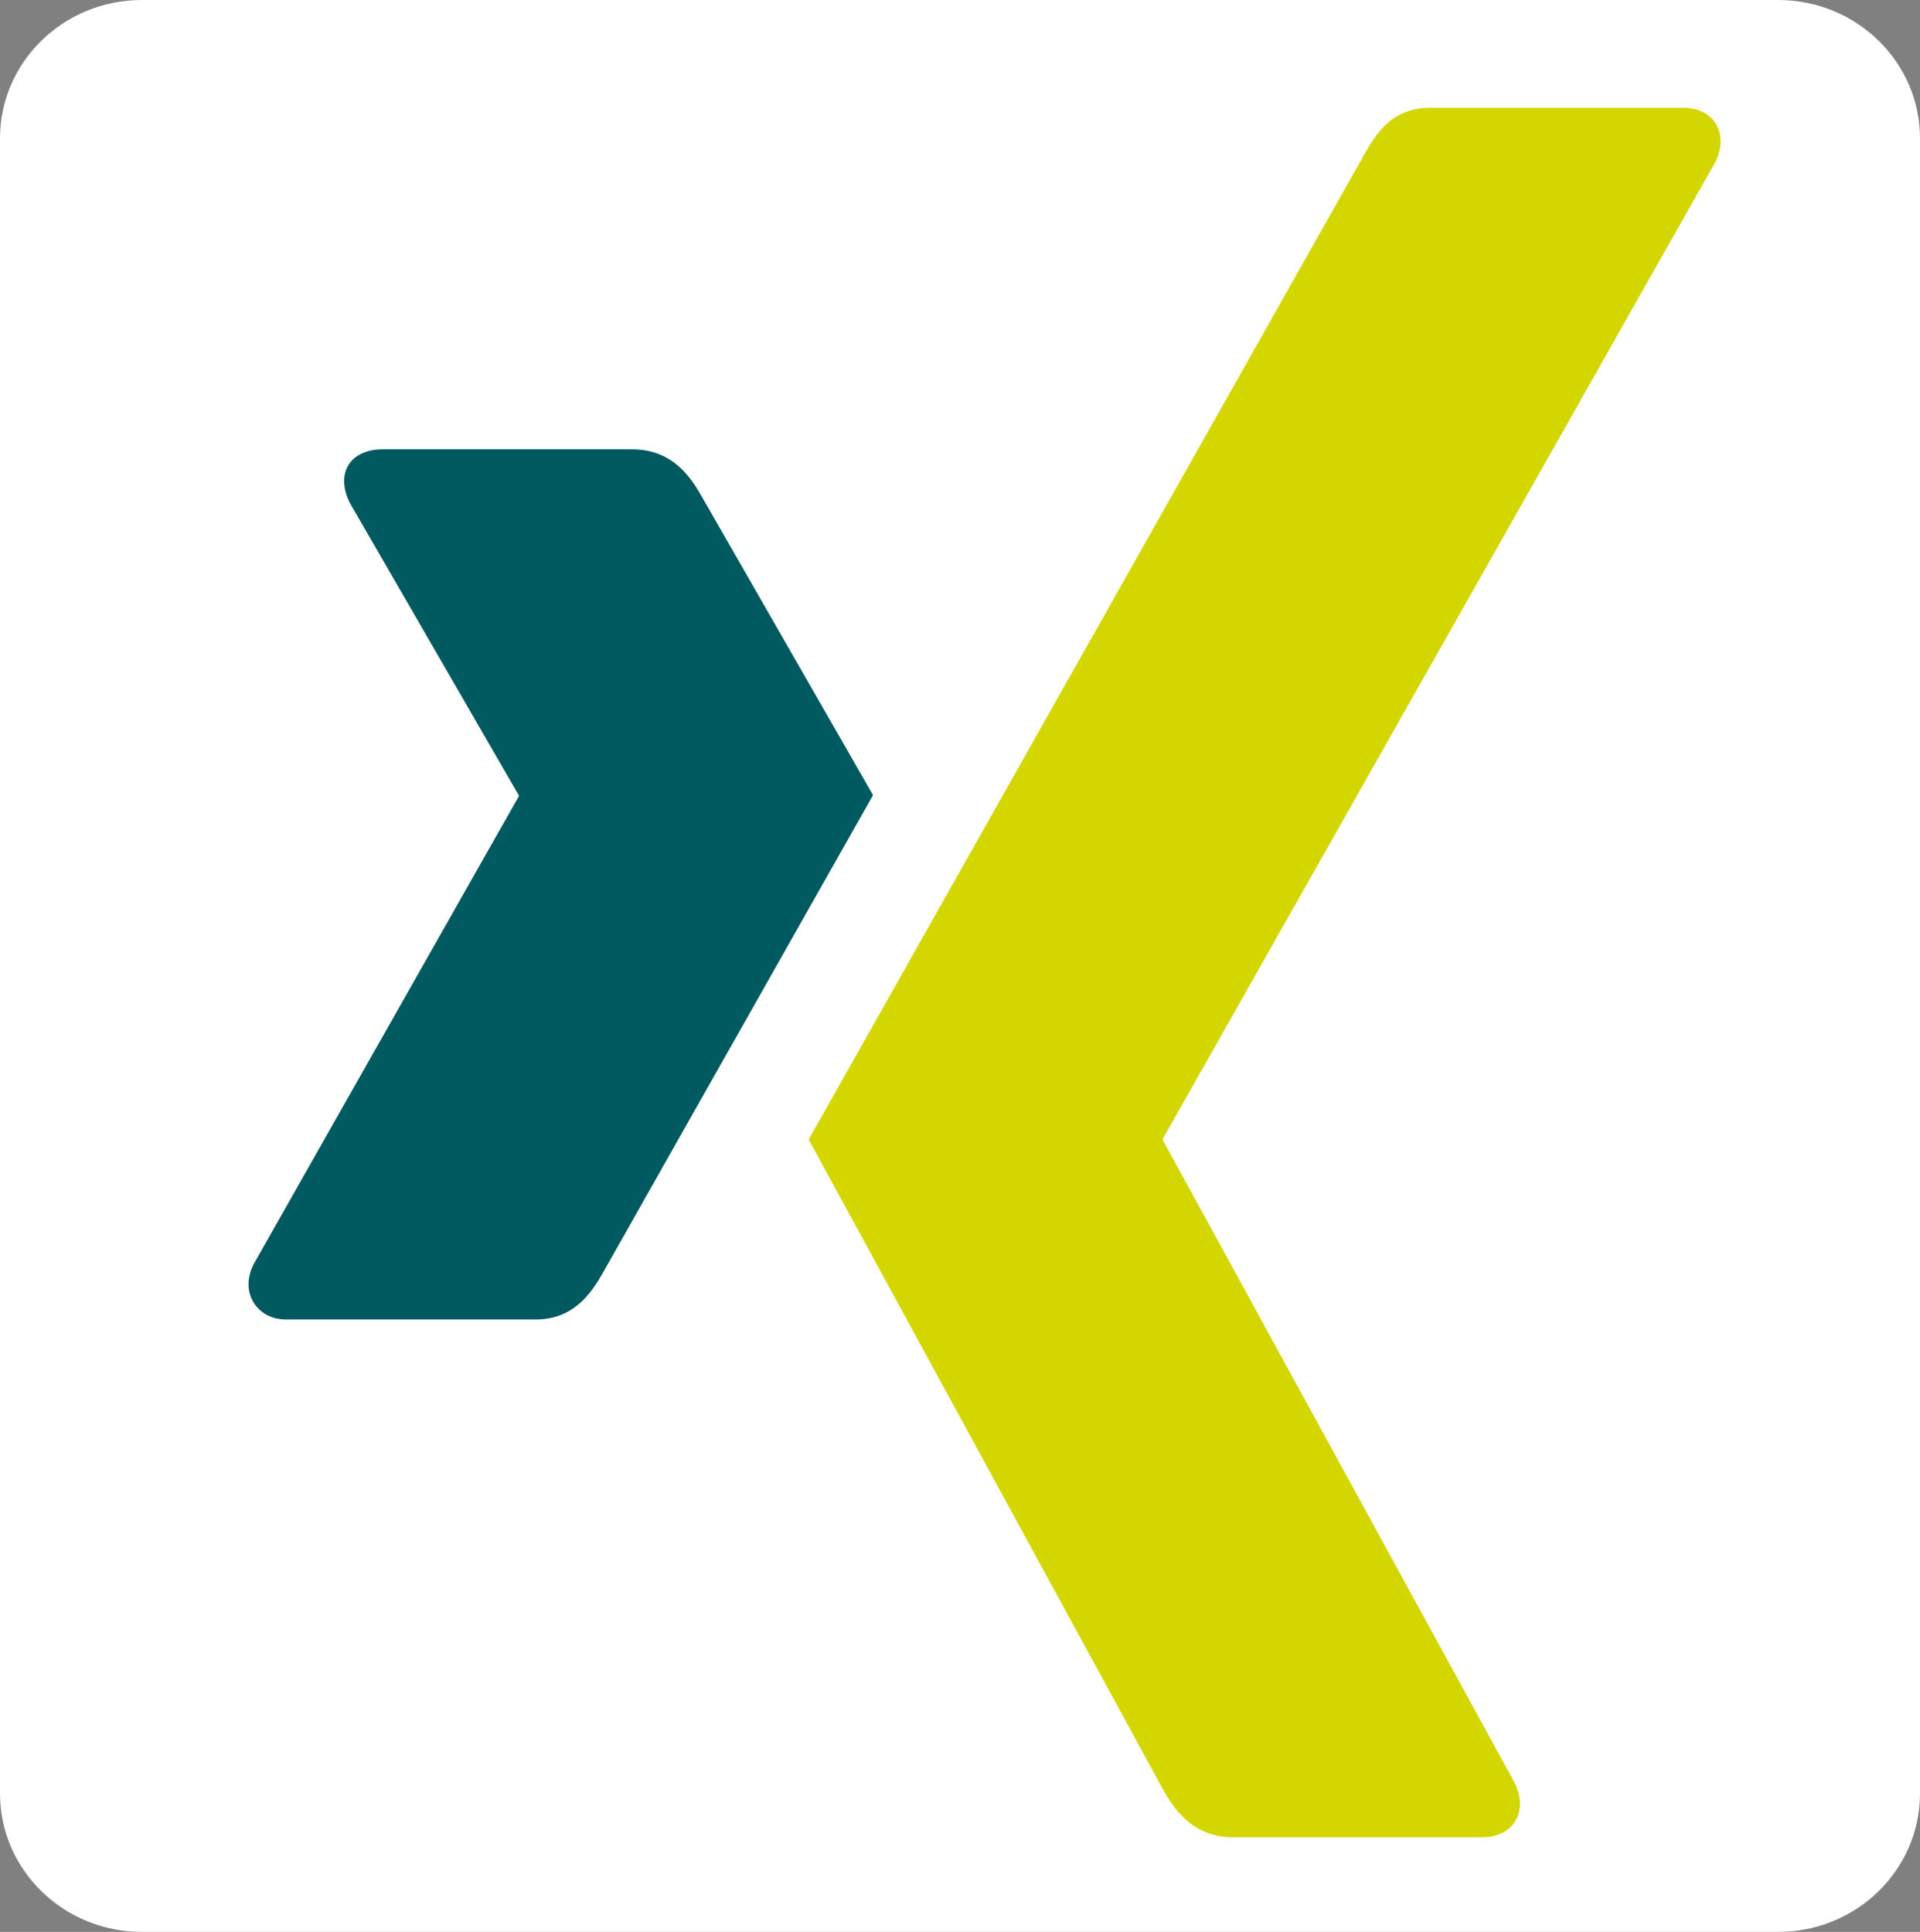 <?xml version="1.0" encoding="UTF-8" standalone="no"?>
<!-- Generator: Adobe Illustrator 16.0.0, SVG Export Plug-In . SVG Version: 6.00 Build 0)  -->

<svg
   xmlns:dc="http://purl.org/dc/elements/1.1/"
   xmlns:cc="http://creativecommons.org/ns#"
   xmlns:rdf="http://www.w3.org/1999/02/22-rdf-syntax-ns#"
   xmlns:svg="http://www.w3.org/2000/svg"
   xmlns="http://www.w3.org/2000/svg"
   xmlns:sodipodi="http://sodipodi.sourceforge.net/DTD/sodipodi-0.dtd"
   xmlns:inkscape="http://www.inkscape.org/namespaces/inkscape"
   version="1.1"
   x="0px"
   y="0px"
   width="2139.26px"
   height="2152.825px"
   viewBox="10.679 186.228 2139.26 2152.825"
   enable-background="new 10.679 186.228 2139.26 2152.825"
   xml:space="preserve"
   id="svg11"
   sodipodi:docname="xing.svg"
   inkscape:version="0.92.2 2405546, 2018-03-11"><rect x="10.679" y="186.228" width="2139.26" height="2152.825" fill="#808080" stroke="none"/><defs
   id="defs15" /><sodipodi:namedview
   pagecolor="#ffffff"
   bordercolor="#666666"
   borderopacity="1"
   objecttolerance="10"
   gridtolerance="10"
   guidetolerance="10"
   inkscape:pageopacity="0"
   inkscape:pageshadow="2"
   inkscape:window-width="1920"
   inkscape:window-height="1034"
   id="namedview13"
   showgrid="false"
   inkscape:zoom="0.1096234"
   inkscape:cx="1087.8743"
   inkscape:cy="1076.4125"
   inkscape:window-x="1920"
   inkscape:window-y="1080"
   inkscape:window-maximized="1"
   inkscape:current-layer="svg11" />
<g
   id="Ebene_2">
	<g
   id="g3">
		<path
   id="path14"
   inkscape:connector-curvature="0"
   fill="#FFFFFF"
   d="M10.679,340.442c0-85.158,70.807-154.214,158.103-154.214    h1823.083c87.294,0,158.074,69.056,158.074,154.214v1844.424c0,85.173-70.78,154.187-158.074,154.187H168.781    c-87.296,0-158.103-69.014-158.103-154.187V340.442z" />
	</g>
</g>
<g
   id="Ebene_1"
   transform="translate(27.366,5.756)">
	<path
   d="m 409.572,681.202 c -16.729,0 -30.808,5.879 -37.909,17.375 -7.325,11.863 -6.215,27.155 1.6,42.631 L 561.2,1066.541 c 0.318,0.616 0.318,1.012 0,1.579 l -295.334,521.171 c -7.699,15.343 -7.324,30.751 0,42.641 7.092,11.439 19.591,18.945 36.338,18.945 h 277.951 c 41.552,0 61.605,-28.04 75.809,-53.674 0,0 288.83,-510.822 300.076,-530.653 -1.138,-1.831 -191.09,-333.224 -191.09,-333.224 -13.865,-24.641 -34.748,-52.133 -77.379,-52.133 H 409.572 Z"
   id="path6"
   inkscape:connector-curvature="0"
   style="fill:#005a5f" />
	<path
   d="m 1577.303,300.577 c -41.524,0 -59.515,26.153 -74.422,52.942 0,0 -598.803,1061.924 -618.537,1096.788 1.012,1.891 394.936,724.566 394.936,724.566 13.8,24.649 35.085,52.941 77.67,52.941 h 277.623 c 16.747,0 29.833,-6.302 36.887,-17.76 7.419,-11.851 7.209,-27.531 -0.569,-42.959 l -391.85,-715.932 c -0.378,-0.548 -0.378,-1.271 0,-1.821 L 1894.445,361.208 c 7.737,-15.36 7.901,-31.029 0.586,-42.901 -7.091,-11.448 -20.216,-17.76 -36.964,-17.76 h -280.793 v 0.02 h 0.027 z"
   id="path8"
   inkscape:connector-curvature="0"
   style="fill:#d4d600" />
</g>
</svg>